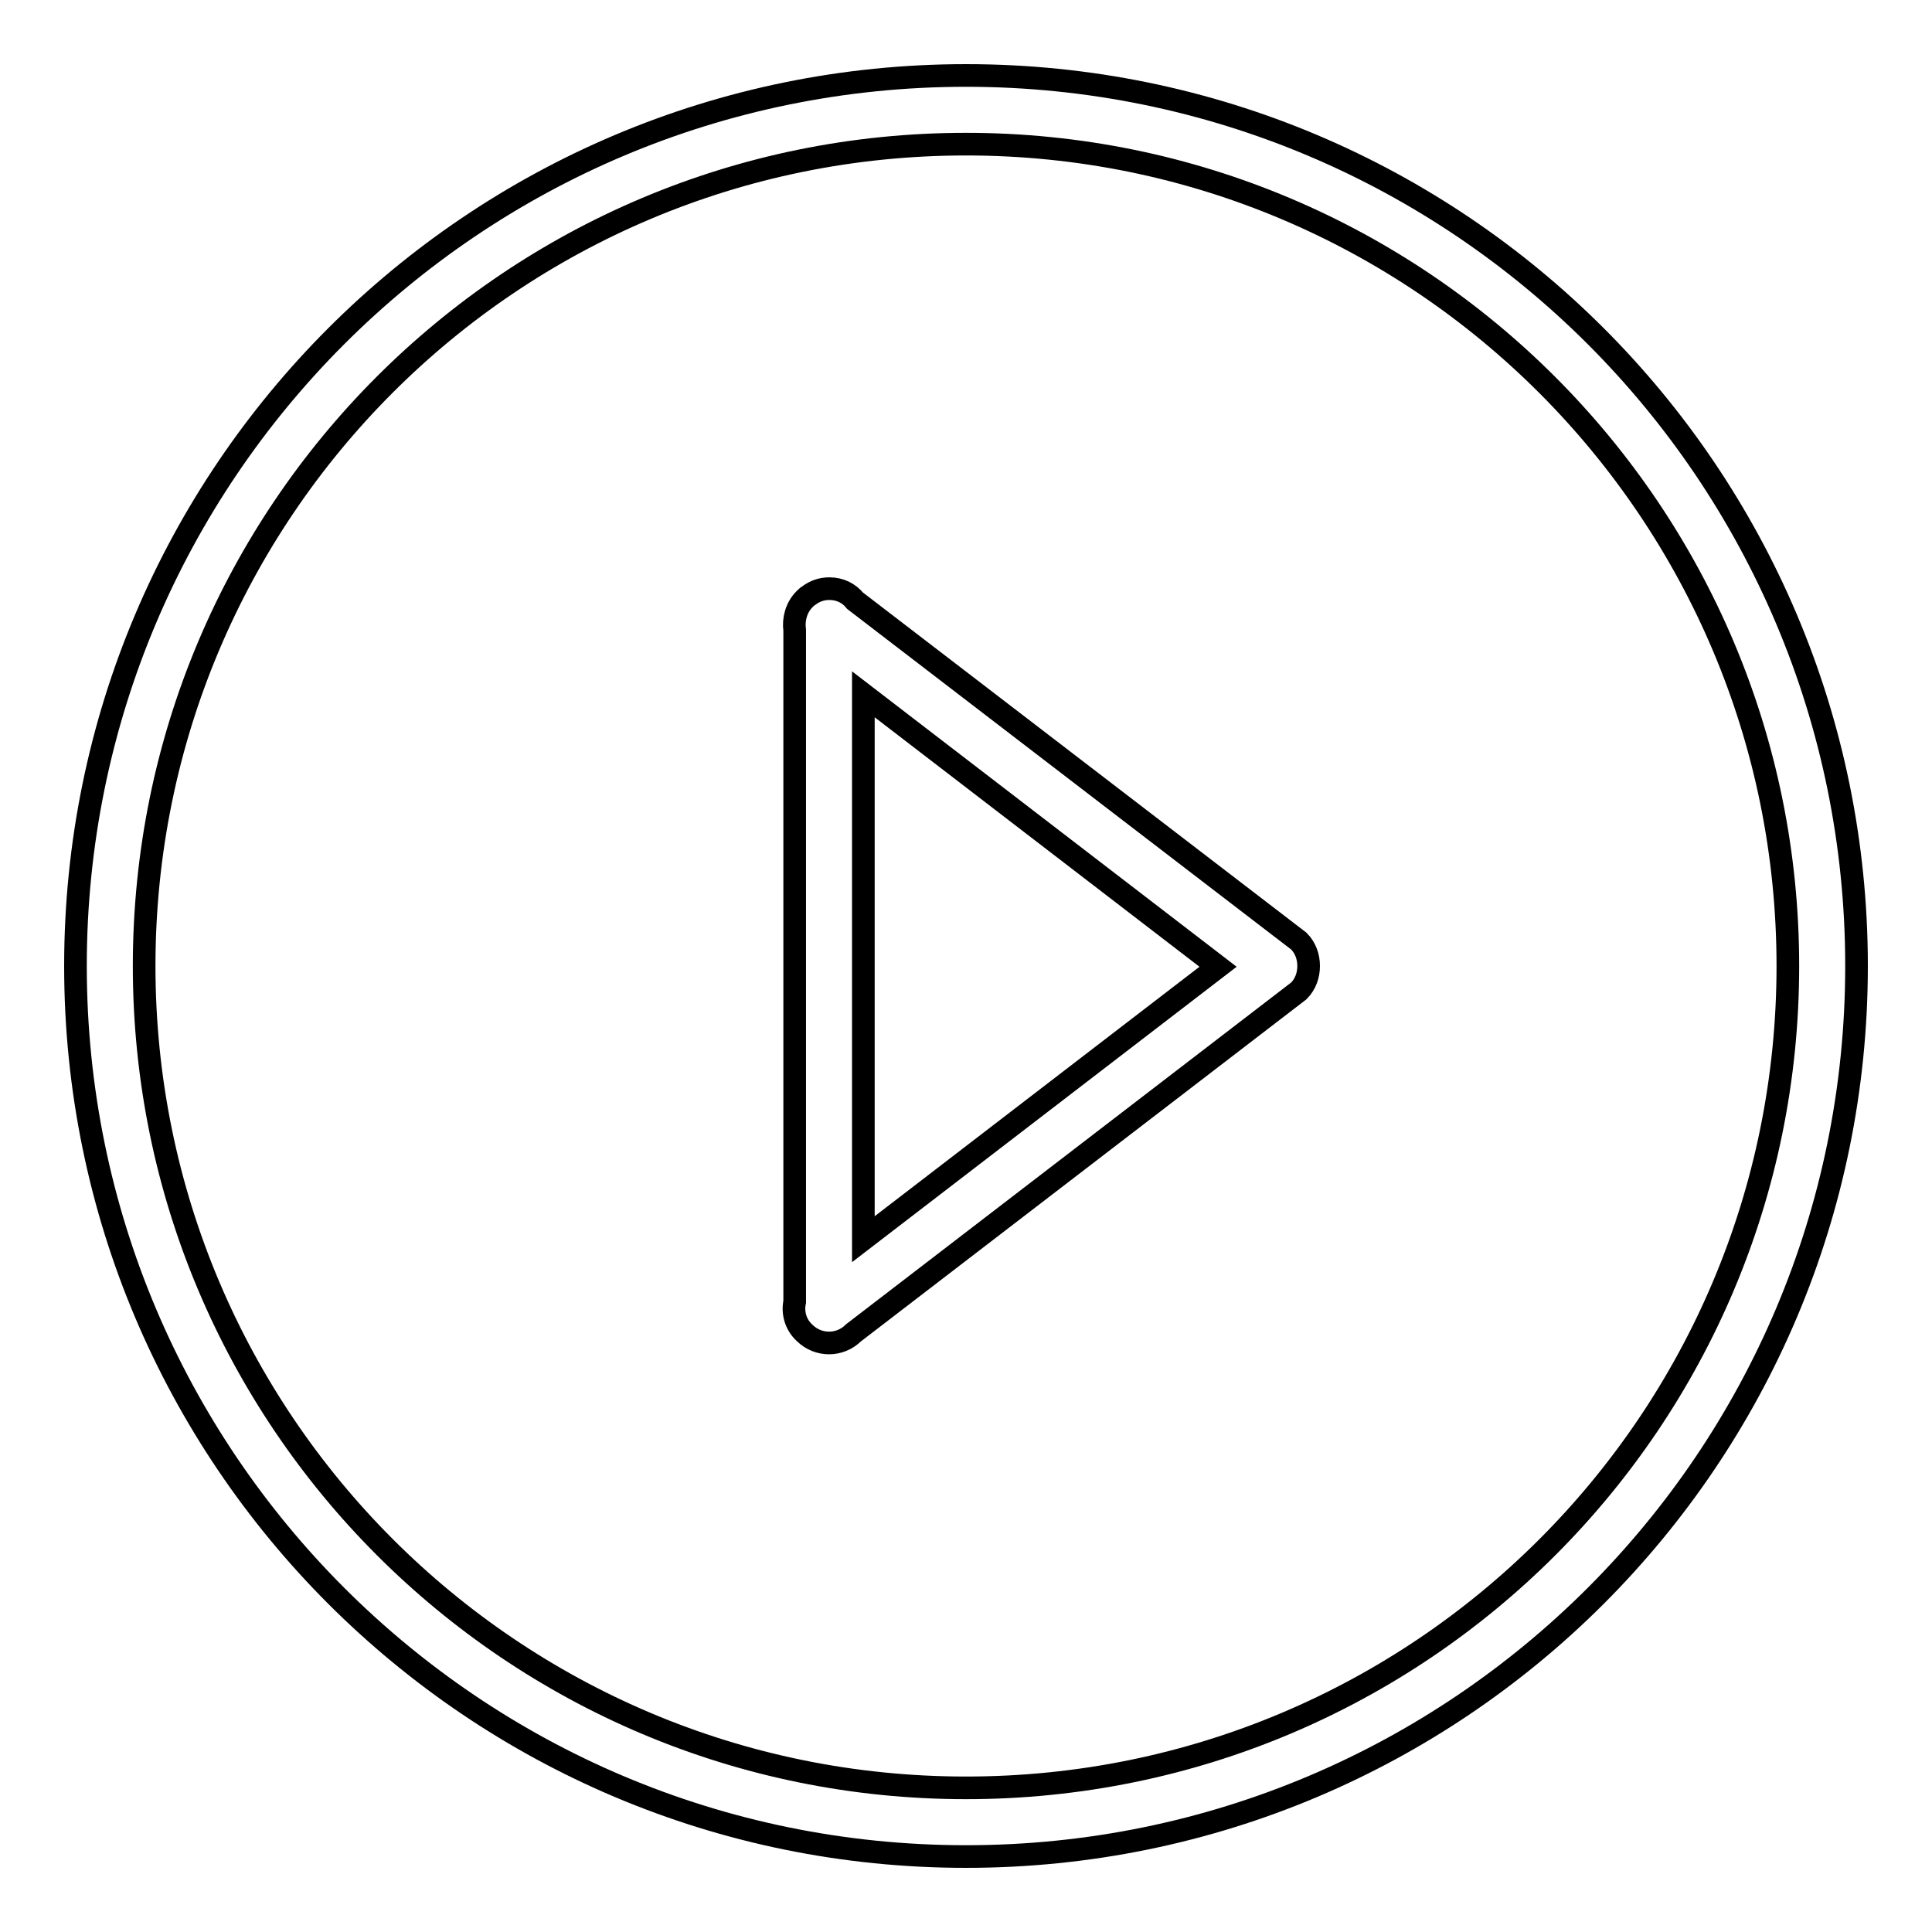 <?xml version="1.0" encoding="utf-8"?>
<!-- Svg Vector Icons : http://www.onlinewebfonts.com/icon -->
<!DOCTYPE svg PUBLIC "-//W3C//DTD SVG 1.1//EN" "http://www.w3.org/Graphics/SVG/1.1/DTD/svg11.dtd">
<svg version="1.1" xmlns="http://www.w3.org/2000/svg" xmlns:xlink="http://www.w3.org/1999/xlink" x="0px" y="0px" viewBox="0 0 256 256" enable-background="new 0 0 256 256" xml:space="preserve">
<g><g><path stroke-width="3" fill-opacity="0" stroke="#000000"  d="M128,10C62.8,10,10,62.8,10,128c0,65.2,52.8,118,118,118c65.2,0,118-52.8,118-118C246,62.8,193.2,10,128,10z M128,236.9c-60.2,0-108.9-48.8-108.9-108.9C19.1,67.8,67.8,19.1,128,19.1c60.2,0,108.9,48.8,108.9,108.9C236.9,188.2,188.2,236.9,128,236.9z M113.3,79.6c-0.8-1-2-1.6-3.4-1.6c-1,0-1.9,0.3-2.7,0.9c-0.2,0.1-0.4,0.3-0.6,0.5c-1.1,1.1-1.5,2.7-1.3,4.1v89c-0.3,1.4,0.1,3,1.3,4.1c1.8,1.8,4.7,1.8,6.5,0l59-45.3c0.9-0.9,1.3-2.1,1.3-3.3c0-1.2-0.4-2.4-1.3-3.3L113.3,79.6z M114.4,164.2V92l47,36.1L114.4,164.2z"/></g></g>
</svg>